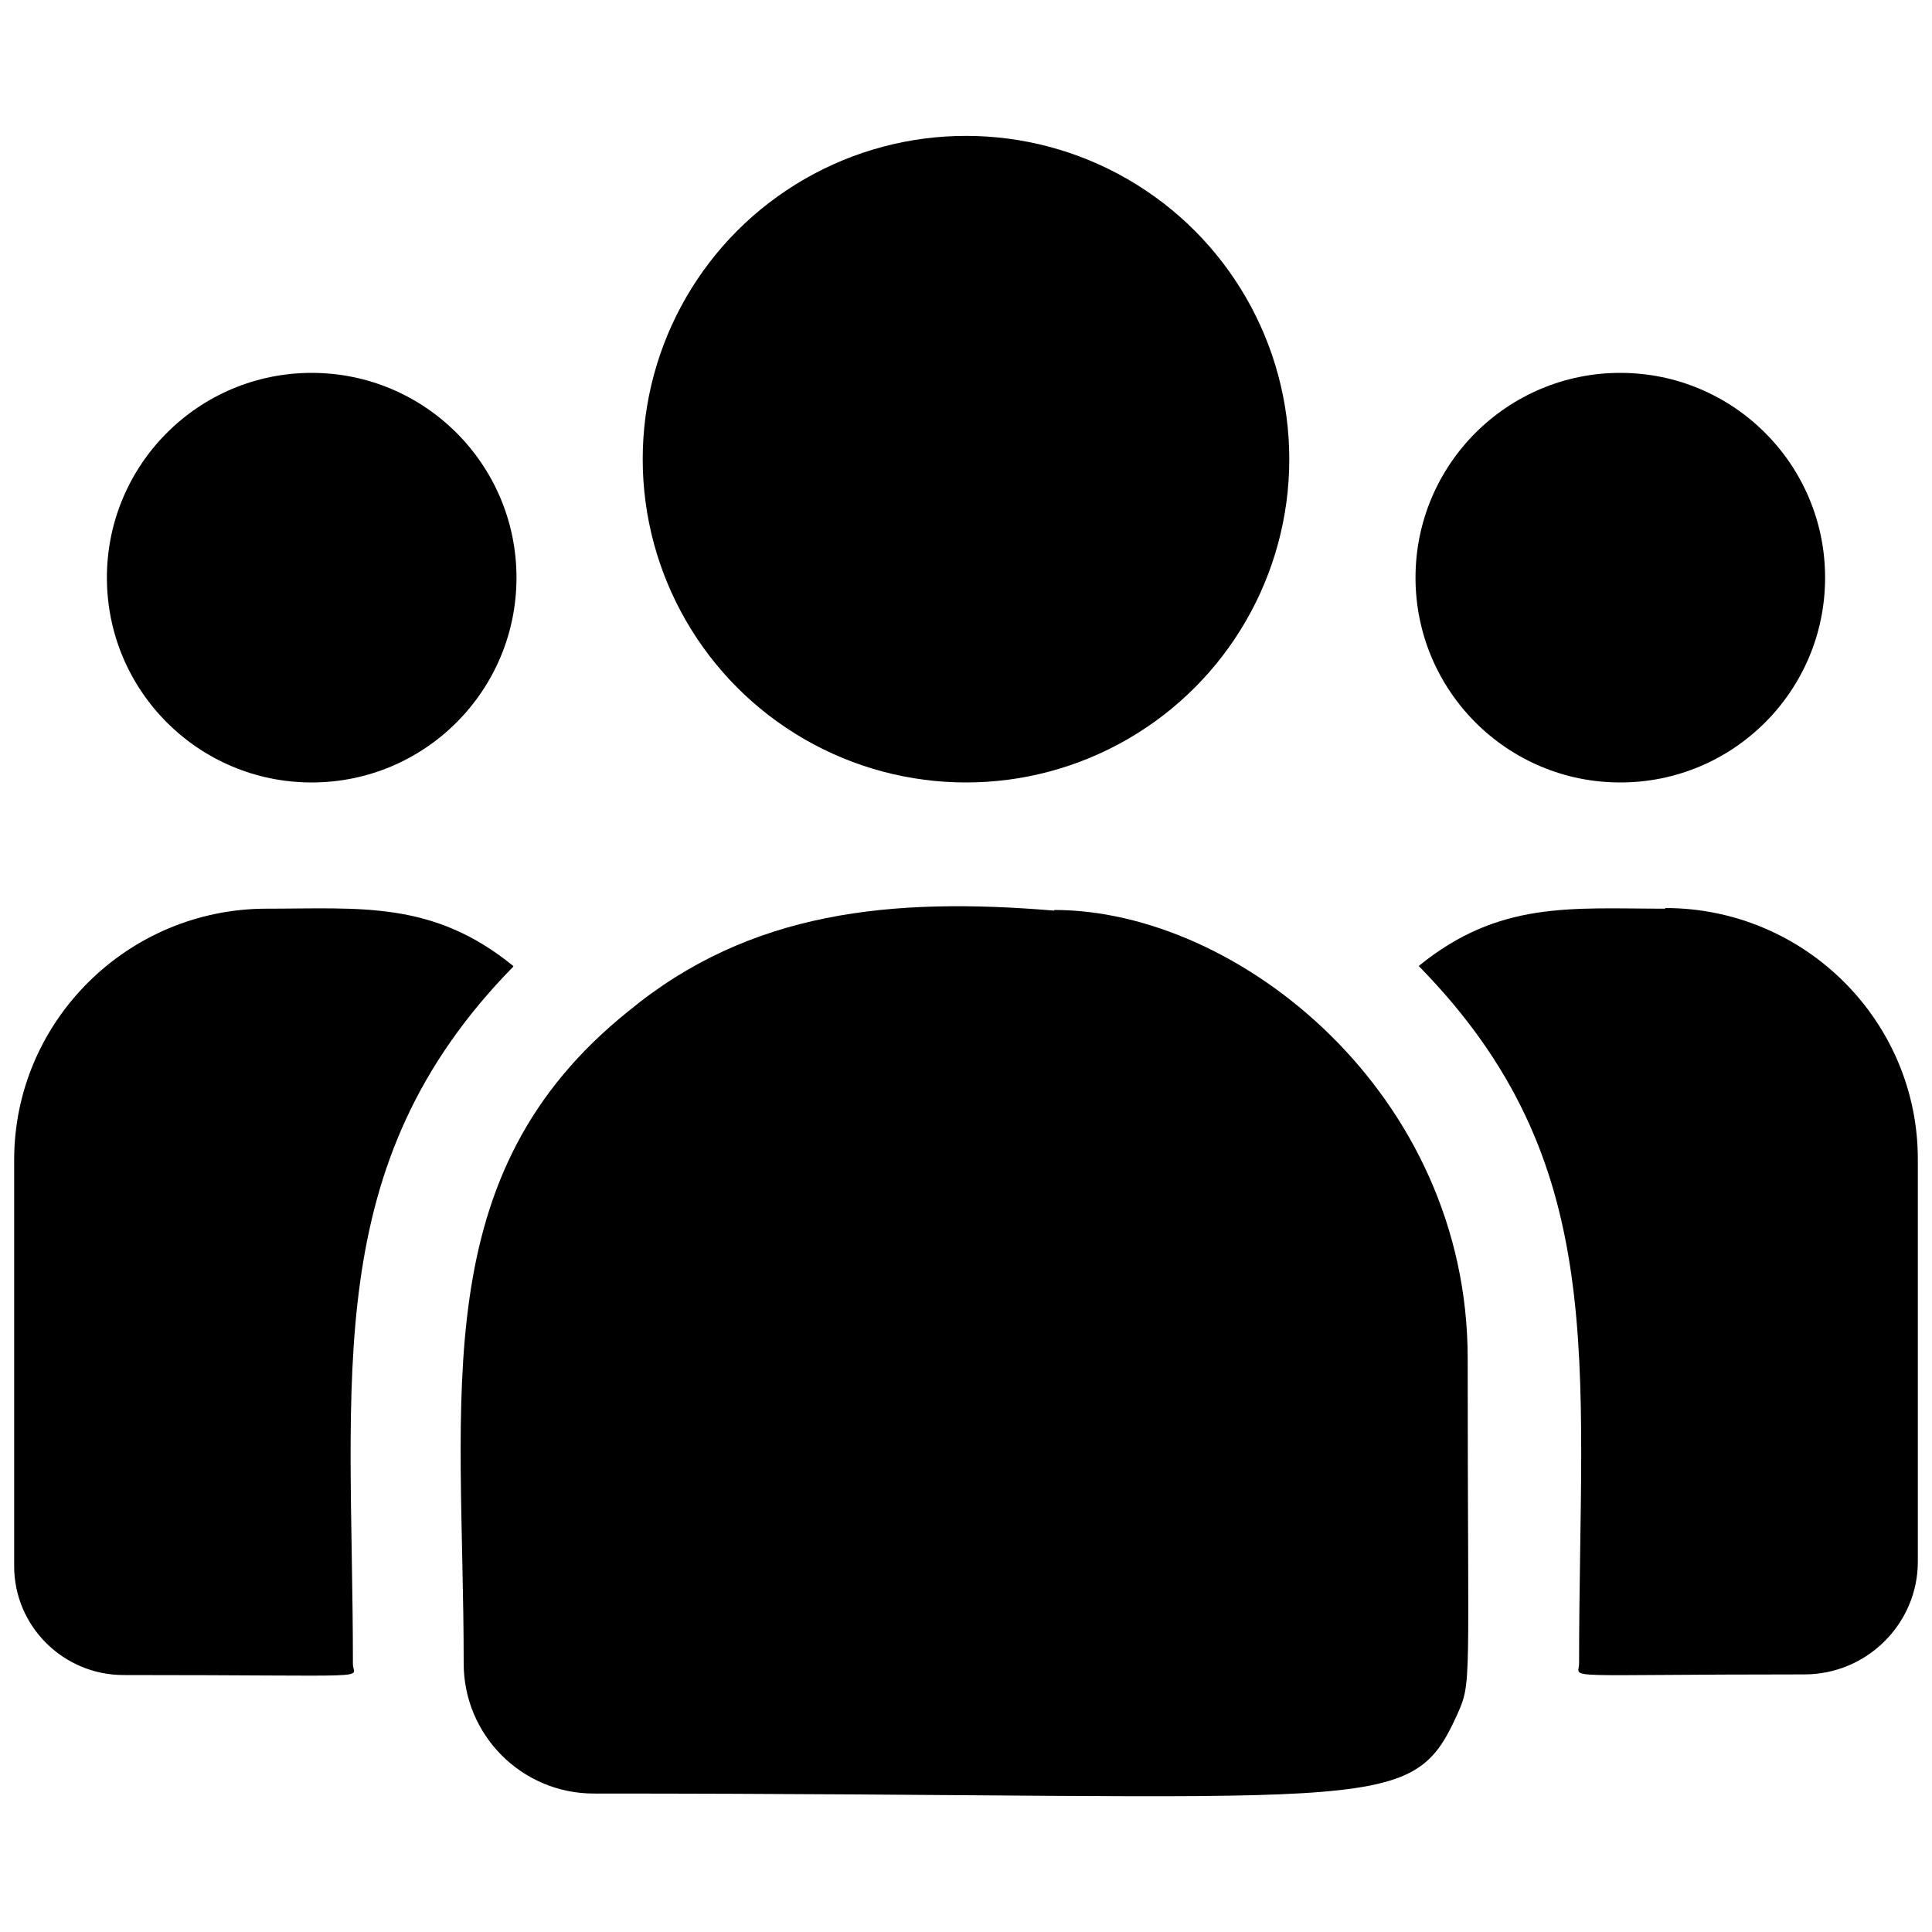 <?xml version="1.0" encoding="UTF-8"?><svg id="a" xmlns="http://www.w3.org/2000/svg" viewBox="0 0 30 30"><circle cx="15" cy="7.13" r="5.02"/><circle cx="25.16" cy="8.97" r="3.18"/><circle cx="4.84" cy="8.97" r="3.18"/><path d="M7.97,15c-1.25-1.02-2.38-.89-3.83-.89-2.16,0-3.92,1.75-3.92,3.9v6.31c0,.93,.76,1.69,1.7,1.69,4.04,0,3.56,.07,3.56-.17,0-4.47-.53-7.75,2.49-10.83Z"/><path d="M16.37,14.14c-2.52-.21-4.72,0-6.61,1.56-3.17,2.54-2.56,5.95-2.56,10.13,0,1.11,.9,2.02,2.02,2.02,12.19,0,12.67,.39,13.4-1.21,.24-.54,.17-.37,.17-5.55,0-4.11-3.56-6.96-6.42-6.96h0Z"/><path d="M25.86,14.11c-1.45,0-2.58-.13-3.83,.89,3,3.06,2.49,6.12,2.49,10.83,0,.25-.4,.17,3.5,.17,.97,0,1.76-.79,1.76-1.75v-6.25c0-2.15-1.76-3.9-3.92-3.9Z"/></svg>